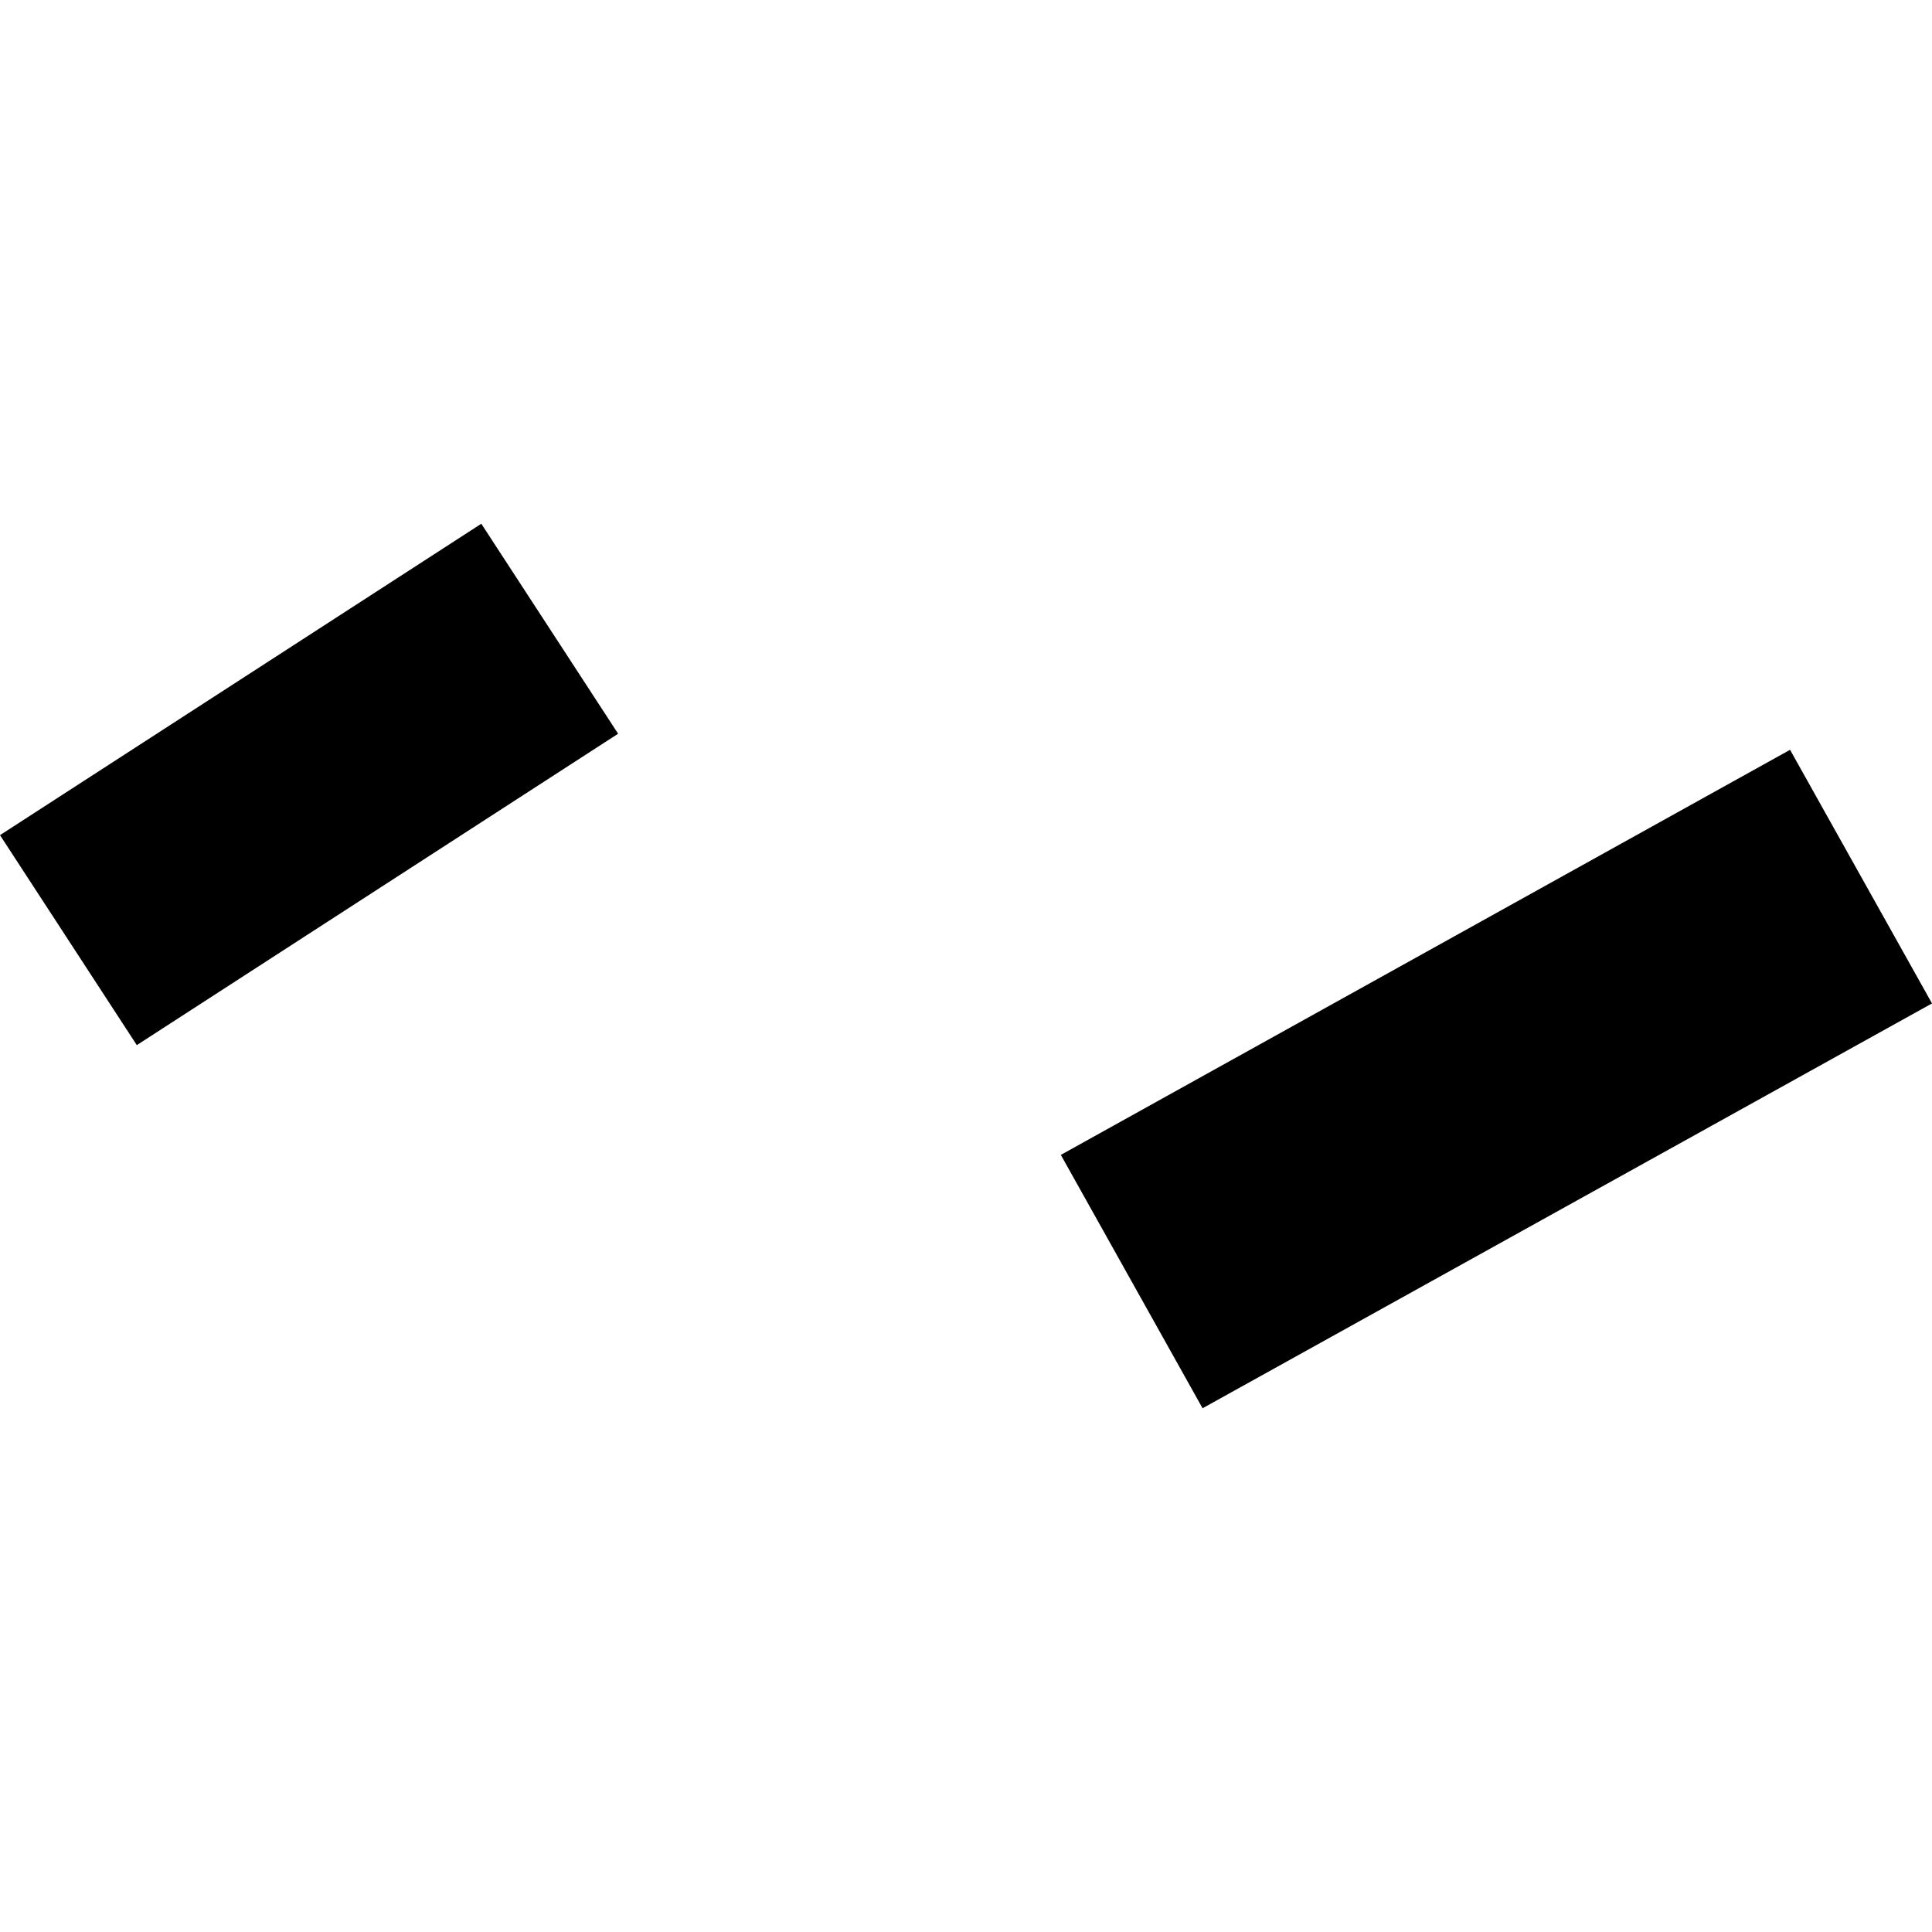 <?xml version="1.0" encoding="utf-8" standalone="no"?>
<!DOCTYPE svg PUBLIC "-//W3C//DTD SVG 1.1//EN"
  "http://www.w3.org/Graphics/SVG/1.1/DTD/svg11.dtd">
<!-- Created with matplotlib (https://matplotlib.org/) -->
<svg height="288pt" version="1.1" viewBox="0 0 288 288" width="288pt" xmlns="http://www.w3.org/2000/svg" xmlns:xlink="http://www.w3.org/1999/xlink">
 <defs>
  <style type="text/css">
*{stroke-linecap:butt;stroke-linejoin:round;}
  </style>
 </defs>
 <g id="figure_1">
  <g id="patch_1">
   <path d="M 0 288 
L 288 288 
L 288 0 
L 0 0 
z
" style="fill:none;opacity:0;"/>
  </g>
  <g id="axes_1">
   <g id="PatchCollection_1">
    <path clip-path="url(#p8c3531d10d)" d="M 288 149.578 
L 179.265 209.927 
L 158.137 172.159 
L 266.841 111.772 
L 288 149.578 
"/>
    <path clip-path="url(#p8c3531d10d)" d="M 92.141 109.375 
L 20.393 155.794 
L -0 124.493 
L 71.748 78.073 
L 92.141 109.375 
"/>
   </g>
  </g>
 </g>
 <defs>
  <clipPath id="p8c3531d10d">
   <rect height="131.854" width="288" x="0" y="78.073"/>
  </clipPath>
 </defs>
</svg>
